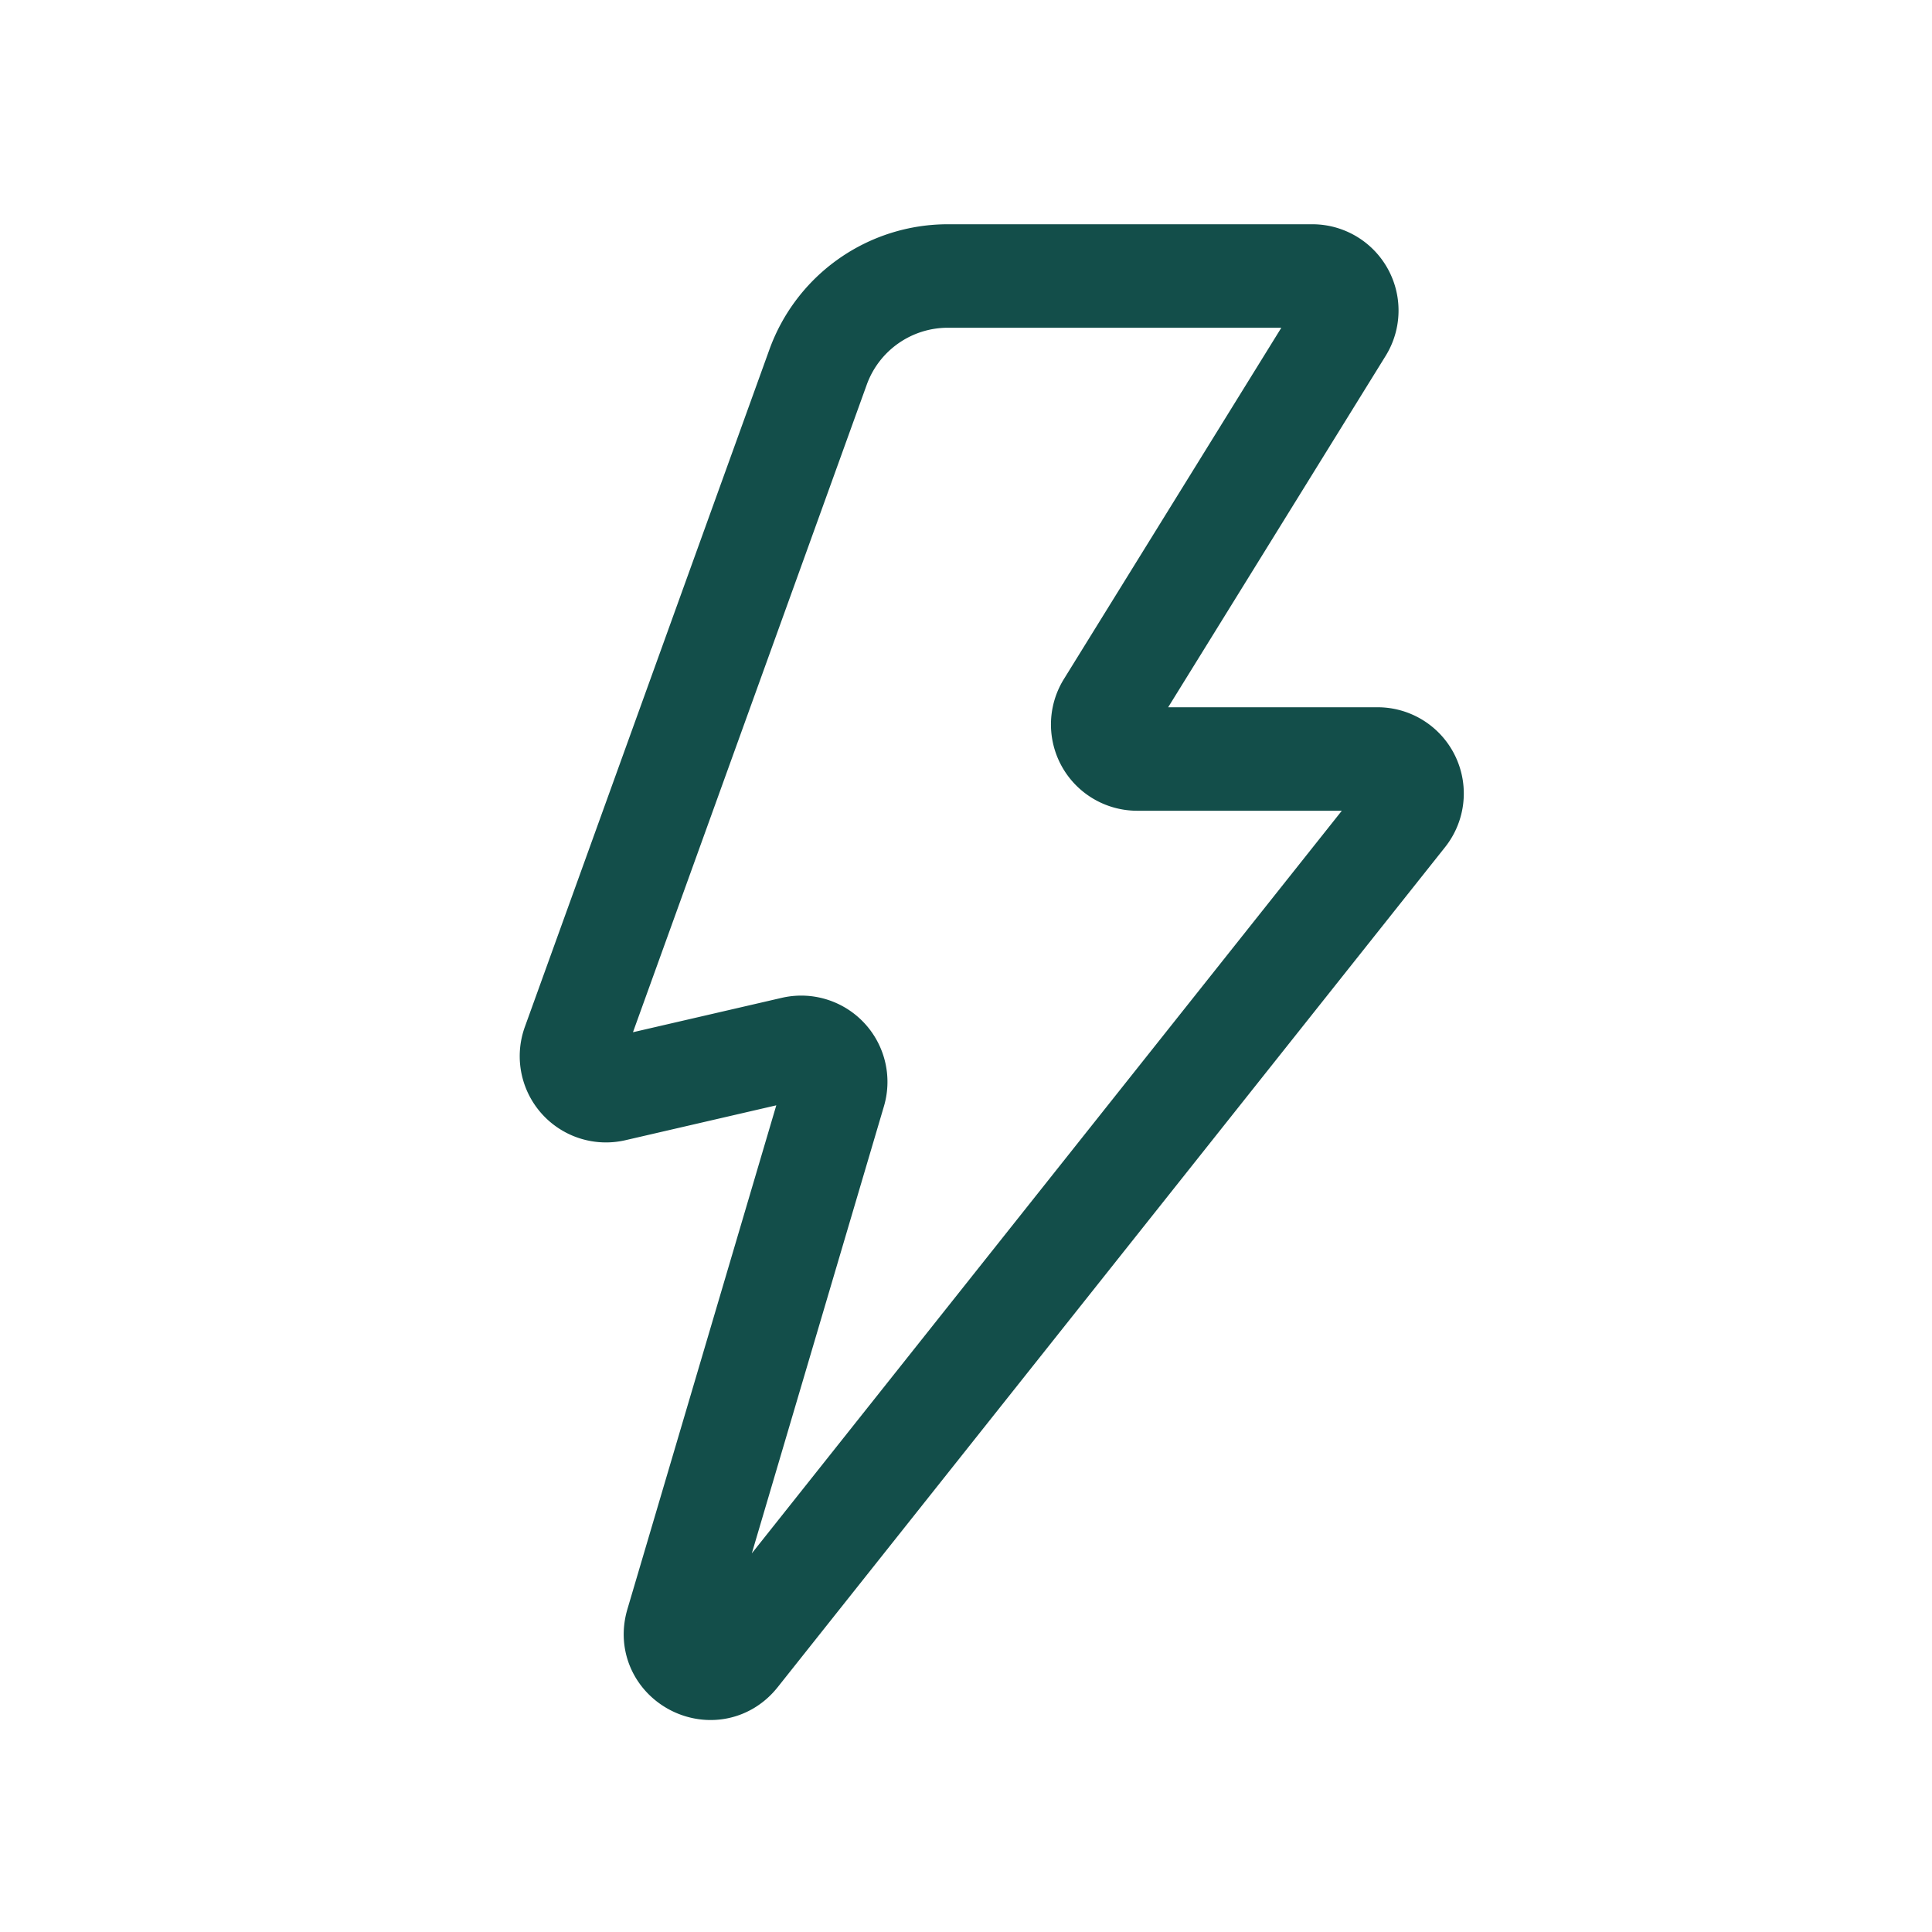<svg width="28" height="28" fill="none" xmlns="http://www.w3.org/2000/svg"><path fill="#fff" d="M0 0h28v28H0z"/><path d="M13.738 4h5.281a.5.5 0 01.425.763l-3.388 5.474a.5.5 0 00.425.763h3.483a.5.5 0 01.392.811l-9.673 12.175c-.342.43-1.027.075-.871-.452l2.279-7.712a.5.5 0 00-.592-.63l-2.604.602a.5.5 0 01-.583-.657l3.544-9.816A2 2 0 0113.738 4z" stroke="#134E4A" stroke-width="1.5" stroke-linecap="round" stroke-linejoin="round"/></svg>